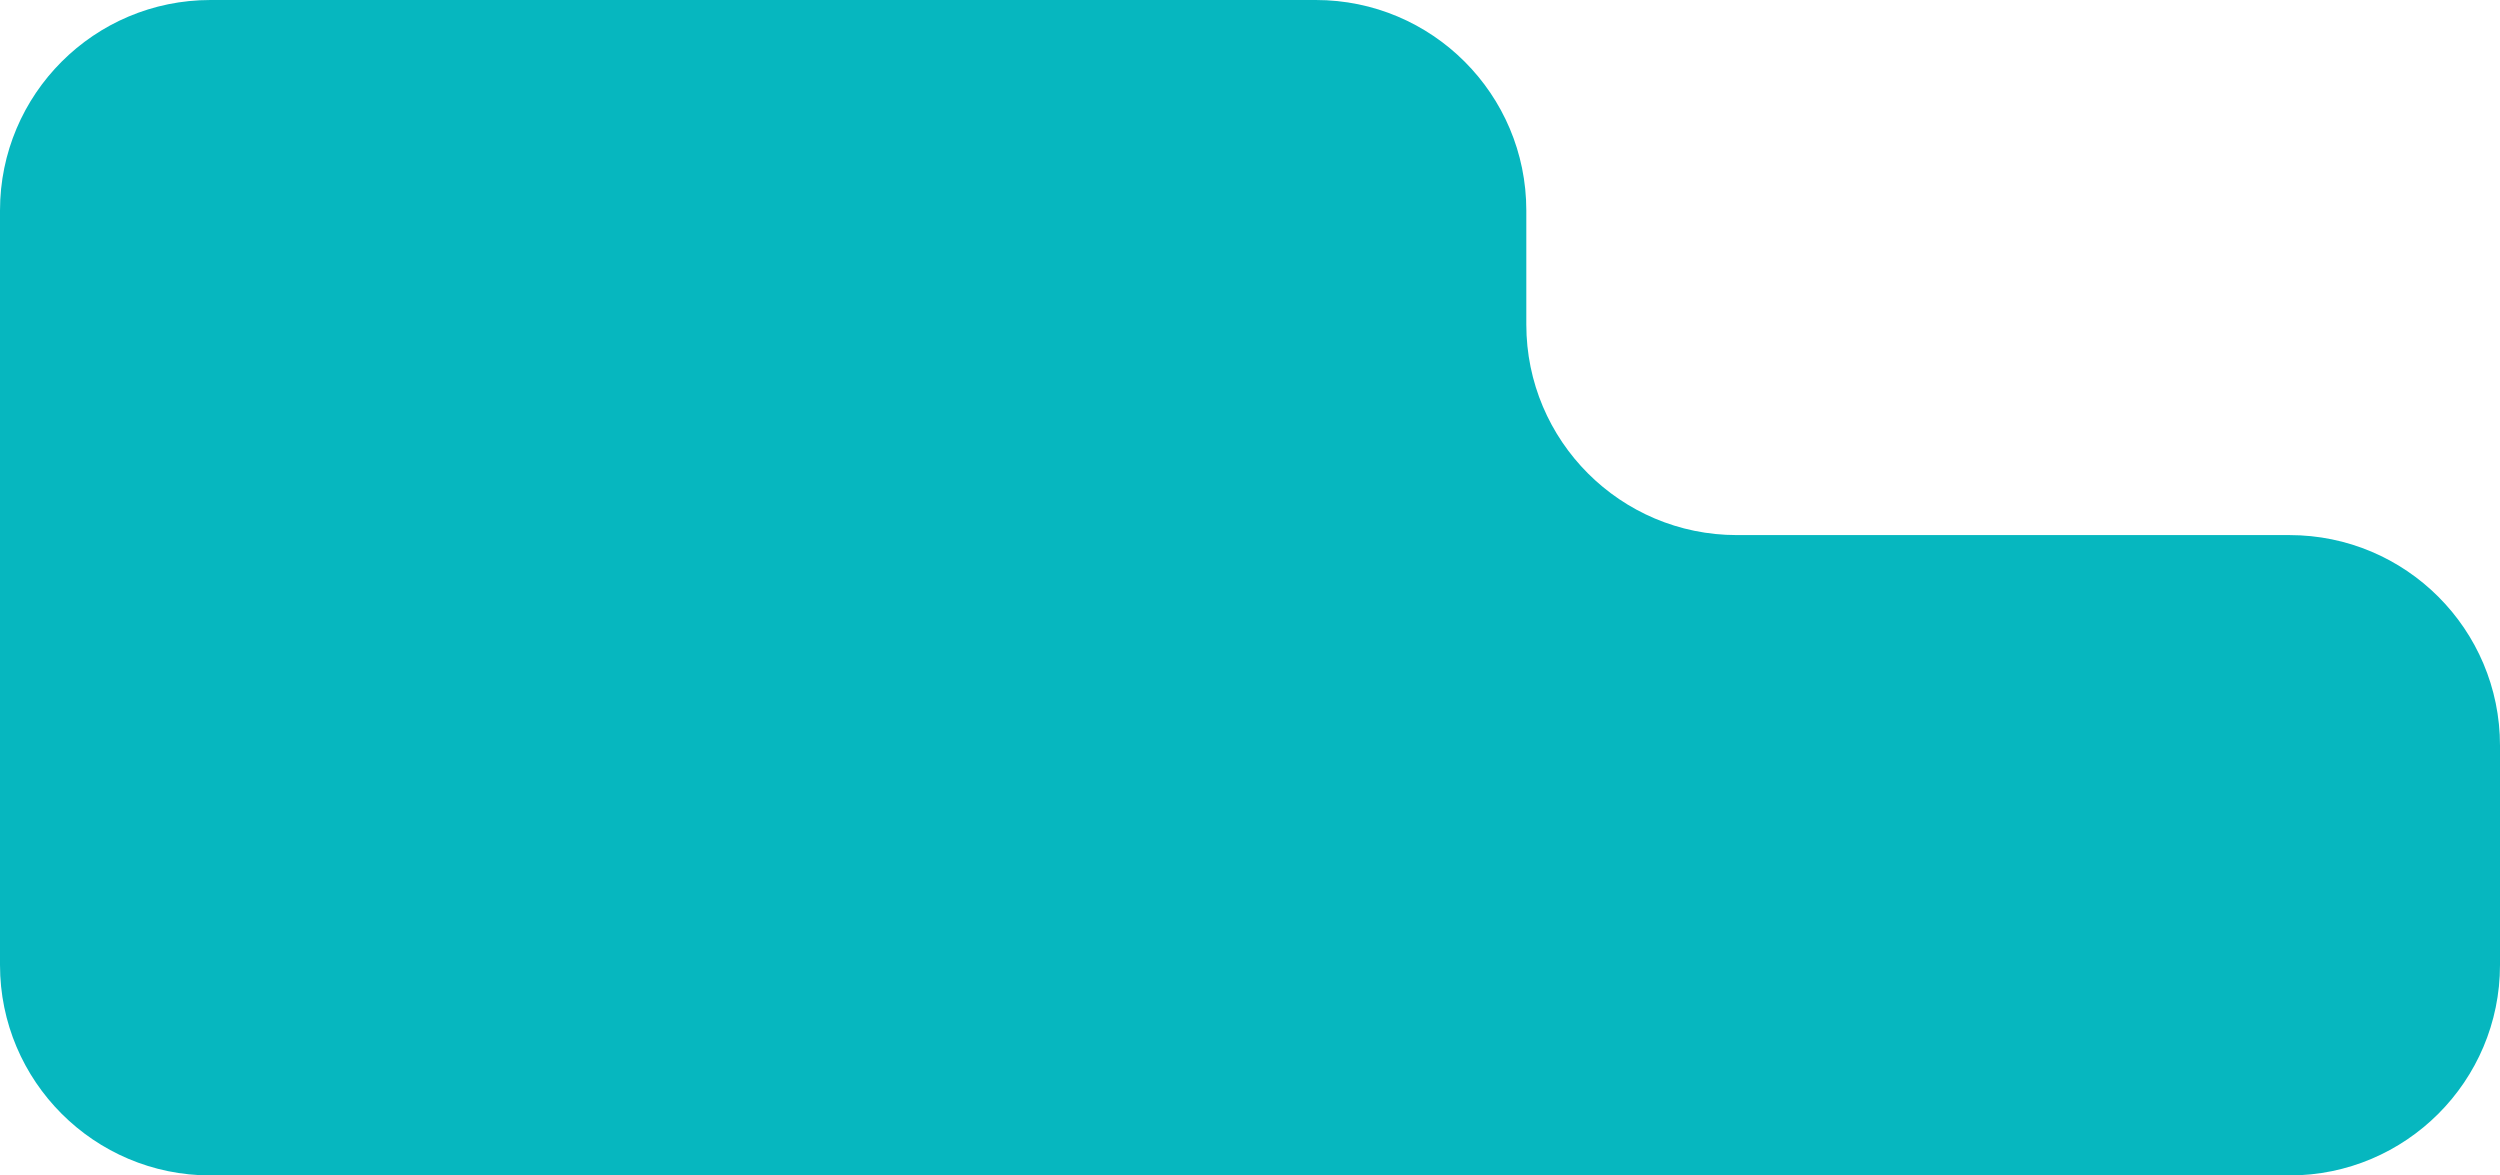 <?xml version="1.0" encoding="UTF-8"?> <svg xmlns="http://www.w3.org/2000/svg" width="570" height="268" viewBox="0 0 570 268" fill="none"> <path d="M0 48C0 21.49 21.49 0 48 0H300C326.51 0 348 21.49 348 48V74C348 100.51 369.49 122 396 122H522C548.51 122 570 143.49 570 170V220C570 246.51 548.51 268 522 268H48C21.49 268 0 246.51 0 220V48Z" fill="#06B7BF"></path> </svg> 